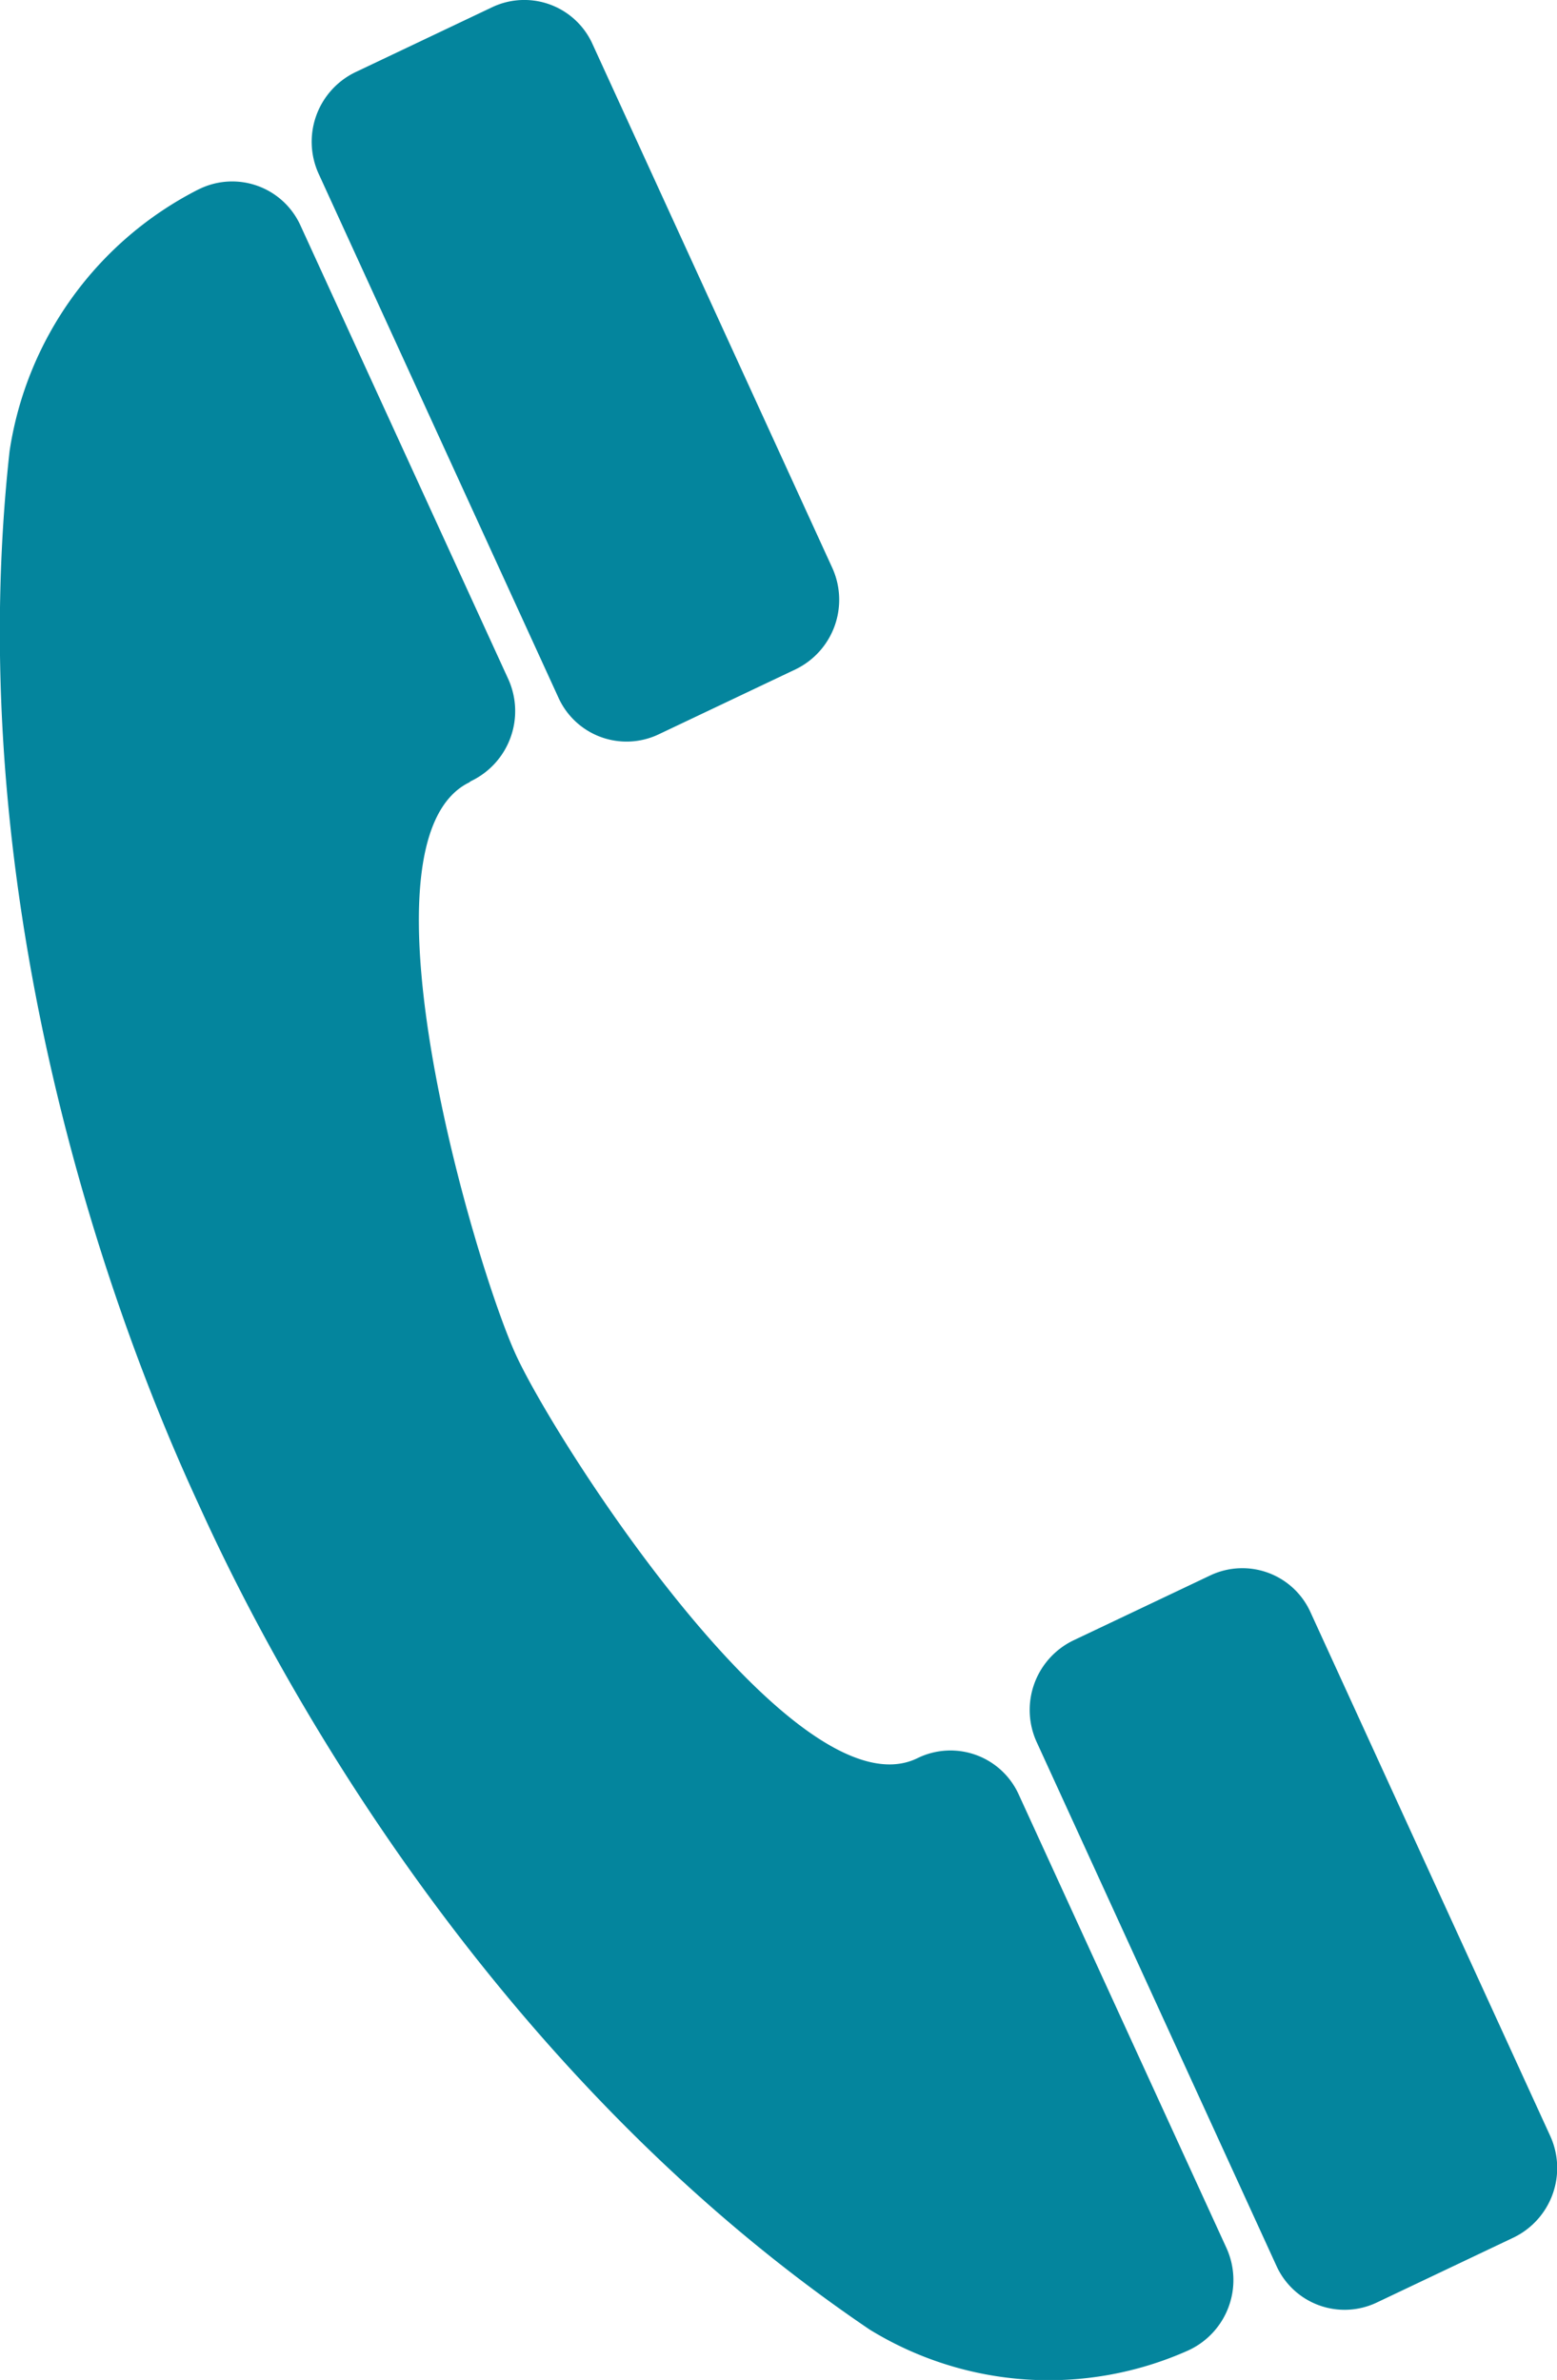 <svg xmlns="http://www.w3.org/2000/svg" width="23.086" height="35.293" viewBox="0 0 24.406 37.312">
<defs>
    <style>
      .cls-1 {
        fill: #04859d;
        fill-rule: evenodd;
      }
    </style>
  </defs>
  <path class="cls-1" d="M149.311,354.8a1.173,1.173,0,0,1,1.572.582l3.753,8.2a1.211,1.211,0,0,1-.572,1.6l-2.148,1.02a1.172,1.172,0,0,1-1.571-.582l-3.753-8.2a1.211,1.211,0,0,1,.572-1.6l2.147-1.02h0Zm11.256,24.586a1.172,1.172,0,0,1,1.571.582l3.753,8.2a1.211,1.211,0,0,1-.572,1.6l-2.147,1.02a1.173,1.173,0,0,1-1.572-.582l-3.753-8.2a1.211,1.211,0,0,1,.572-1.6l2.148-1.02h0ZM148.96,366.942l0.029-.014a1.216,1.216,0,0,0,.569-1.6l-3.252-7.1a1.175,1.175,0,0,0-1.576-.582l-0.03.014a5.525,5.525,0,0,0-2.956,4.1c-0.9,8.169,2.447,15.385,2.966,16.519s3.795,8.384,10.517,12.932a5.357,5.357,0,0,0,4.985.33l0.03-.014a1.214,1.214,0,0,0,.575-1.6l-3.252-7.1a1.174,1.174,0,0,0-1.569-.585l-0.029.014c-1.888.9-5.642-4.919-6.288-6.331s-2.608-8.079-.719-8.976h0Z" transform="translate(-141.594 -354.688)"/>
</svg>
